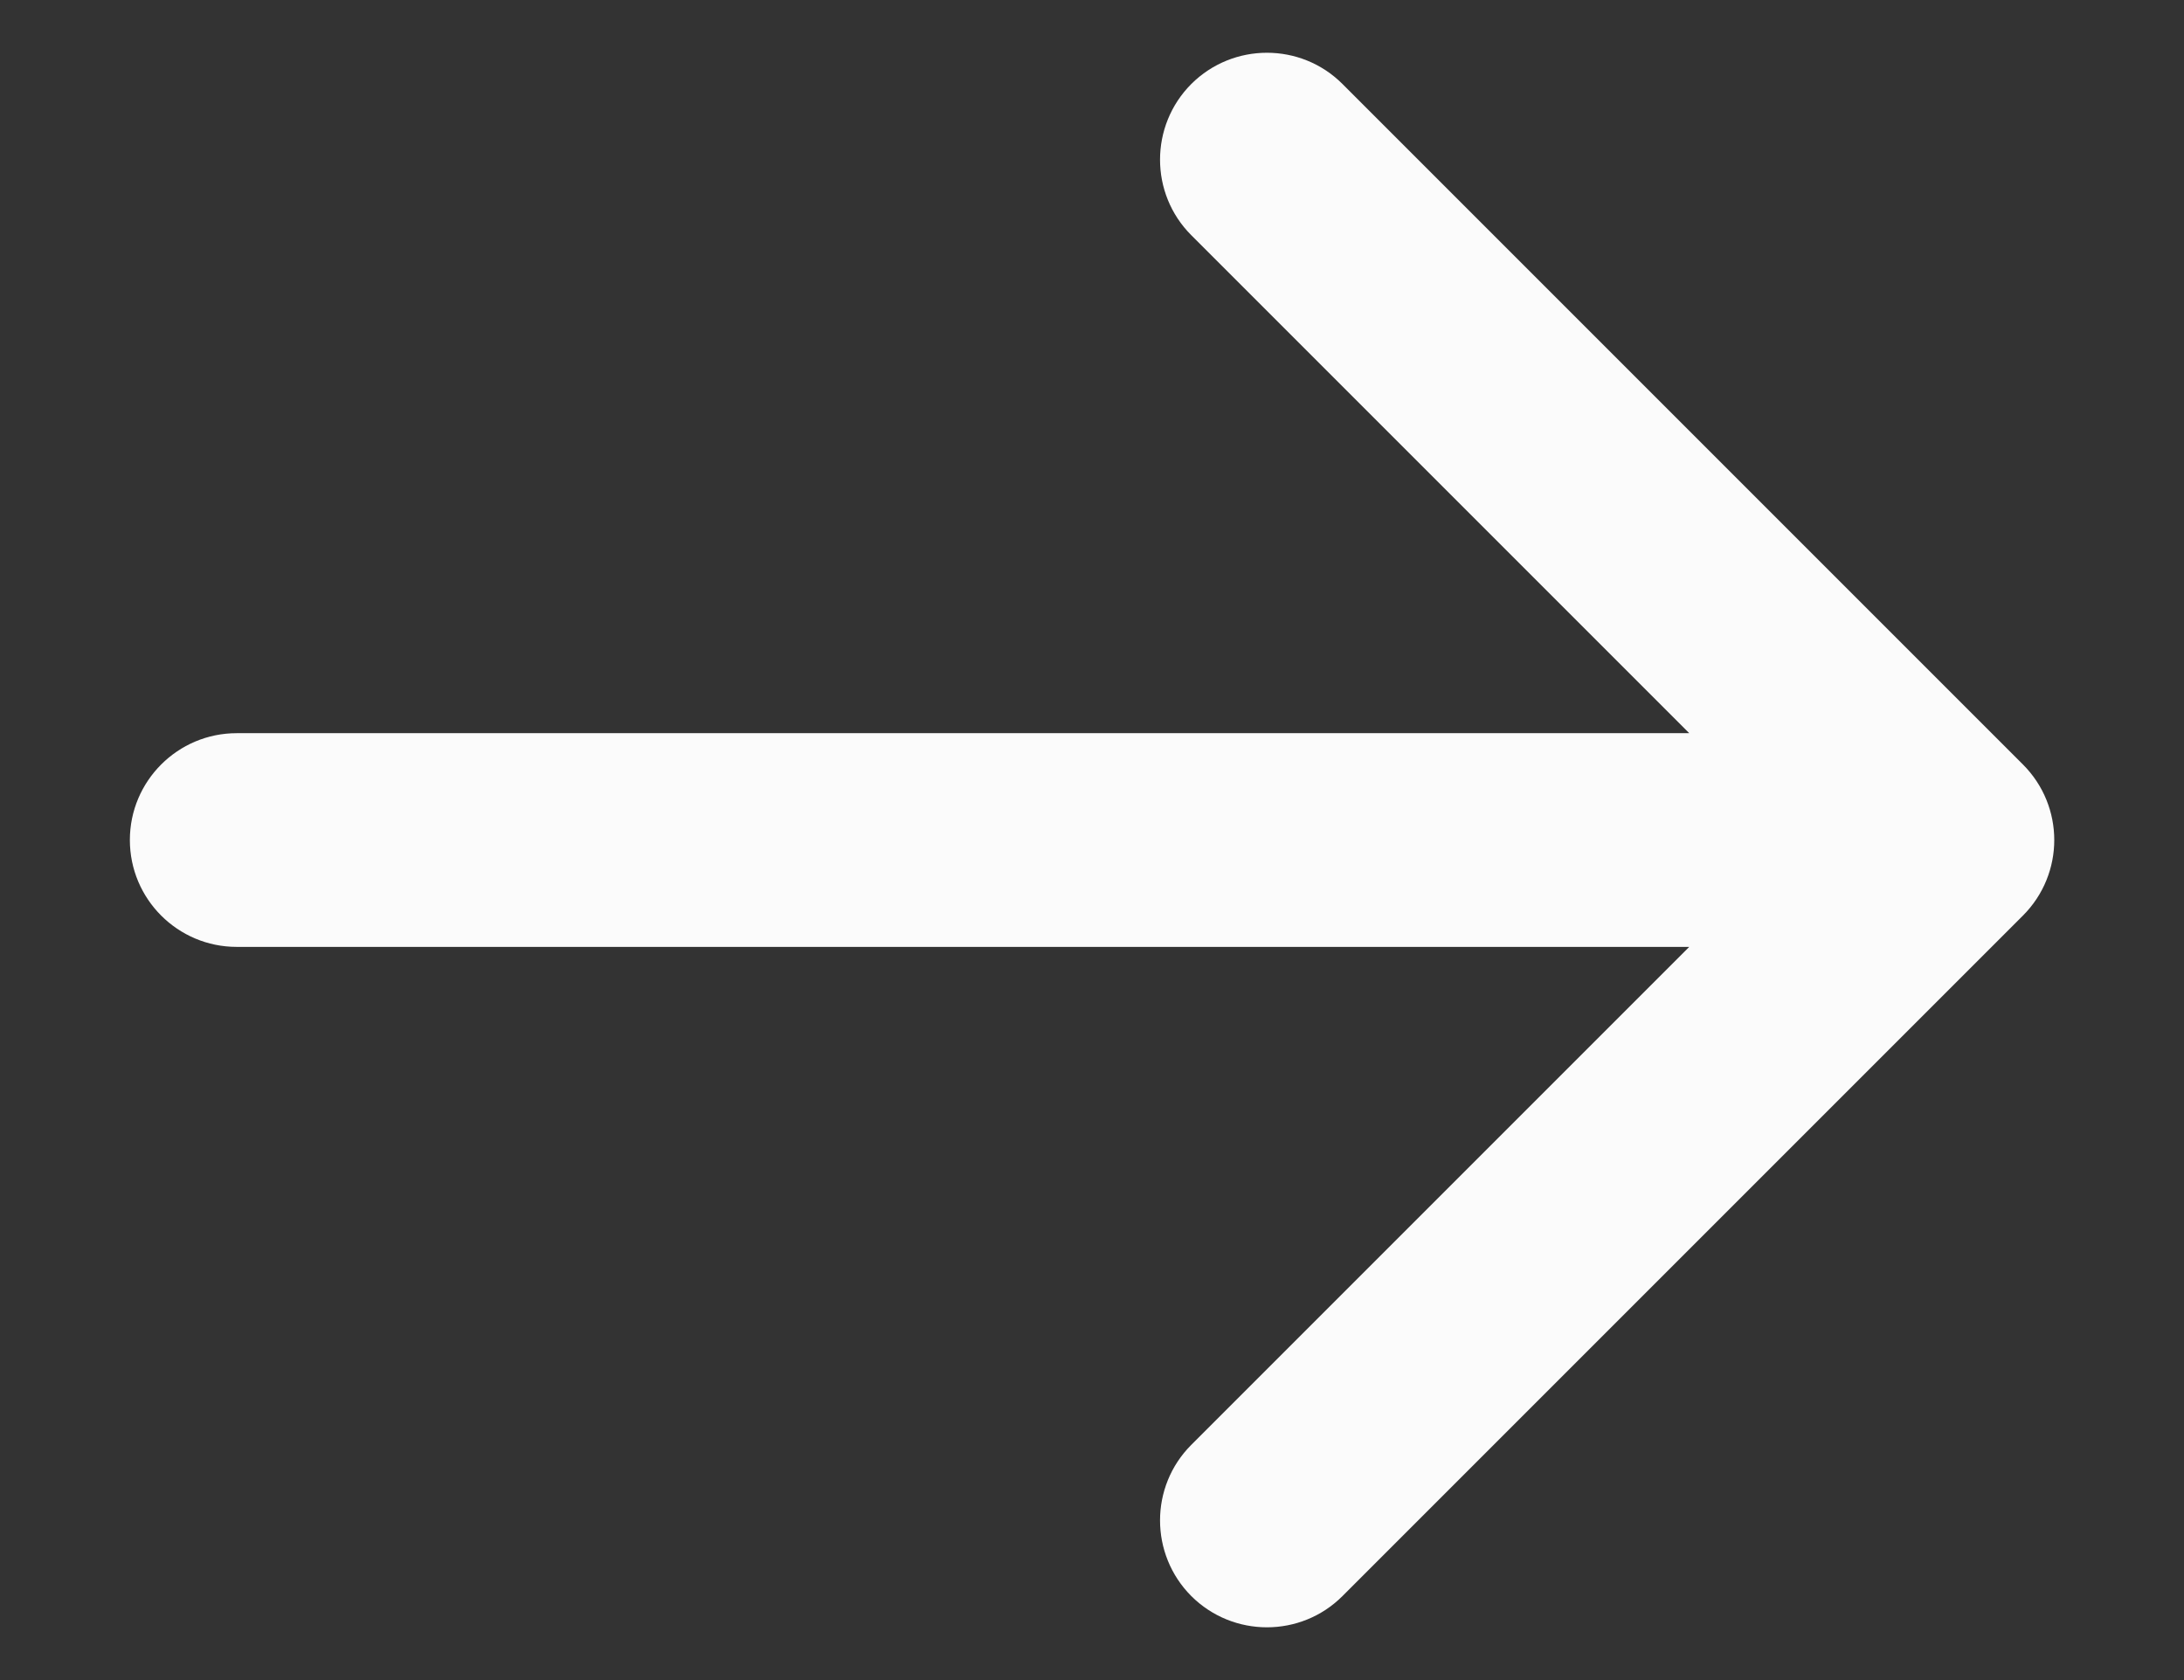 <svg width="13" height="10" viewBox="0 0 13 10" fill="none" xmlns="http://www.w3.org/2000/svg">
<rect x="0" y="0" width="13" height="10" fill="#333333" stroke="none"/>
<path d="M1.409 4.364C1.058 4.364 0.773 4.649 0.773 5C0.773 5.351 1.058 5.636 1.409 5.636V4.364ZM12.041 5.45C12.29 5.201 12.29 4.799 12.041 4.55L7.991 0.5C7.743 0.252 7.34 0.252 7.091 0.5C6.843 0.749 6.843 1.152 7.091 1.4L10.691 5L7.091 8.6C6.843 8.848 6.843 9.251 7.091 9.5C7.34 9.748 7.743 9.748 7.991 9.5L12.041 5.45ZM1.409 5.636H11.591V4.364H1.409V5.636Z" fill="#FBFBFB"/>
</svg>

